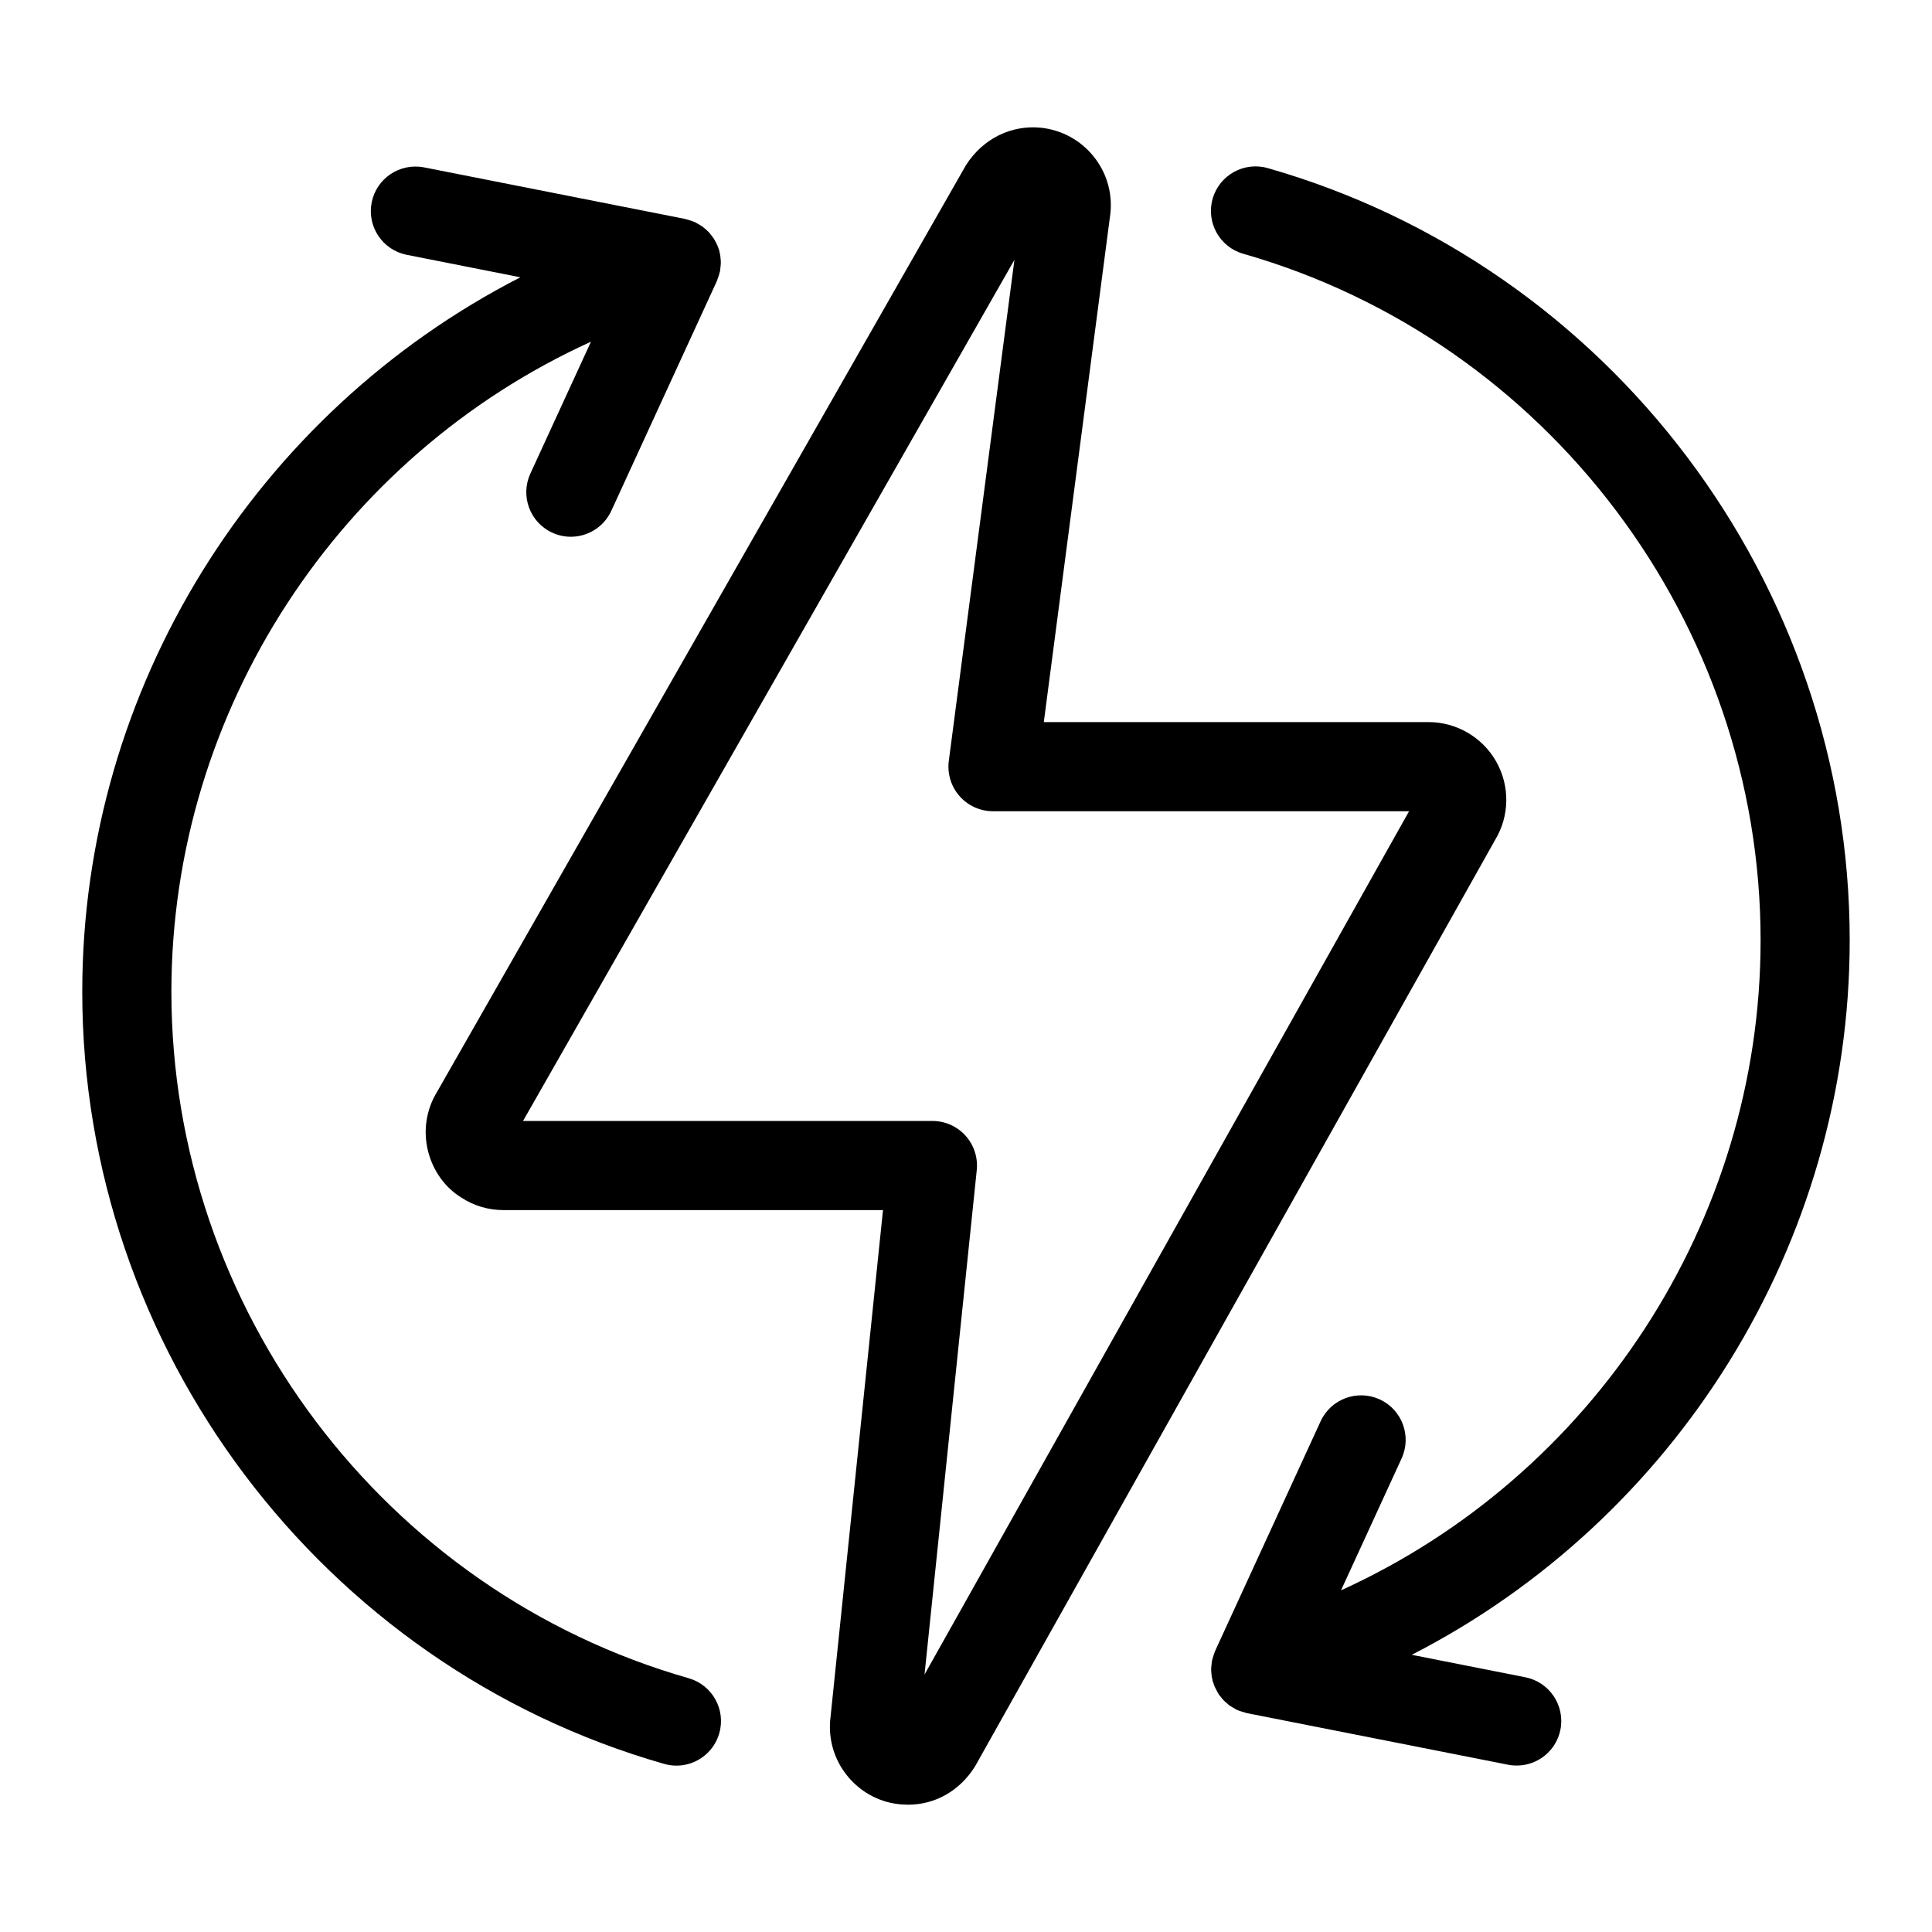 <?xml version="1.0" encoding="UTF-8"?>
<!-- Uploaded to: SVG Repo, www.svgrepo.com, Generator: SVG Repo Mixer Tools -->
<svg fill="#000000" width="800px" height="800px" version="1.1" viewBox="144 144 512 512" xmlns="http://www.w3.org/2000/svg">
 <g>
  <path d="m540.51 345.82c-3.652-6.445-10.531-10.461-17.949-10.461h-101.94l17.641-134.77c0.59-5.473-0.992-10.848-4.449-15.137-3.481-4.312-8.438-7.016-13.988-7.606-7.715-0.762-15.223 2.762-19.805 9.871l-140.15 245.56c-2.898 4.707-3.769 10.266-2.473 15.633 1.301 5.367 4.606 9.895 8.957 12.516 3.258 2.133 7.078 3.258 11.059 3.258h100.59l-14.012 135.38c-0.41 5.527 1.355 10.871 4.977 15.059 3.598 4.164 8.605 6.684 13.988 7.07 0.324 0.023 1.363 0.07 1.684 0.07 7.109 0 13.617-3.582 17.734-10.117l137.83-245.53c3.871-6.356 3.965-14.332 0.305-20.793zm-151.5 241.95 13.84-133.68c0.34-3.32-0.738-6.644-2.977-9.125-2.234-2.481-5.422-3.898-8.77-3.898l-108.5 0.004 130.23-228.21-17.391 132.78c-0.441 3.371 0.59 6.769 2.832 9.32 2.242 2.559 5.481 4.023 8.871 4.023h110.27z"/>
  <path d="m326.51 588.75c-80.719-23.066-137.09-97.871-137.09-181.91 0-74.715 44.602-142.03 111.19-172.28l-16.059 34.945c-2.723 5.926-0.125 12.941 5.793 15.656 1.598 0.73 3.273 1.086 4.922 1.086 4.473 0 8.746-2.551 10.738-6.879l27.961-60.859c0.086-0.195 0.125-0.395 0.203-0.59 0.156-0.402 0.301-0.797 0.418-1.211 0.062-0.234 0.141-0.48 0.188-0.715 0.008-0.047 0.039-0.078 0.047-0.125 0.023-0.141 0.016-0.277 0.039-0.41 0.055-0.332 0.086-0.652 0.109-0.992 0.023-0.25 0.055-0.504 0.055-0.754 0-0.211-0.008-0.418-0.016-0.629-0.016-0.301-0.047-0.598-0.078-0.891-0.031-0.25-0.047-0.504-0.094-0.746-0.039-0.242-0.109-0.48-0.164-0.715-0.031-0.133-0.031-0.262-0.07-0.395-0.039-0.141-0.117-0.27-0.164-0.41-0.07-0.219-0.141-0.449-0.227-0.66-0.094-0.25-0.211-0.488-0.332-0.723-0.117-0.25-0.234-0.496-0.379-0.738-0.109-0.188-0.203-0.379-0.332-0.559-0.148-0.227-0.316-0.441-0.473-0.652-0.156-0.211-0.324-0.434-0.496-0.637-0.141-0.164-0.277-0.332-0.426-0.496-0.195-0.203-0.418-0.395-0.629-0.582-0.188-0.172-0.379-0.34-0.574-0.496-0.164-0.133-0.332-0.277-0.512-0.402-0.242-0.172-0.504-0.316-0.754-0.465-0.227-0.141-0.457-0.27-0.691-0.387-0.148-0.078-0.277-0.18-0.434-0.25-0.047-0.023-0.102-0.031-0.156-0.055-0.242-0.109-0.496-0.18-0.754-0.277-0.27-0.102-0.543-0.188-0.82-0.27-0.242-0.07-0.496-0.156-0.738-0.203-0.055-0.016-0.109-0.039-0.164-0.055l-69.172-13.664c-6.438-1.234-12.609 2.906-13.879 9.297-1.266 6.398 2.898 12.609 9.297 13.879l30.117 5.953c-69.906 35.809-116.11 108.73-116.11 189.35 0 94.535 63.418 178.67 154.22 204.62 1.086 0.309 2.172 0.457 3.25 0.457 5.133 0 9.863-3.379 11.344-8.566 1.797-6.273-1.84-12.809-8.109-14.594z"/>
  <path d="m634.19 393.17c0-94.535-63.426-178.69-154.23-204.62-6.25-1.785-12.809 1.836-14.594 8.109-1.793 6.266 1.836 12.809 8.109 14.594 80.719 23.066 137.1 97.875 137.1 181.92 0 74.723-44.602 142.04-111.19 172.28l16.051-34.945c2.723-5.926 0.125-12.941-5.801-15.656-5.918-2.707-12.934-0.125-15.656 5.801l-27.953 60.852c-0.023 0.055-0.031 0.117-0.062 0.172-0.086 0.195-0.156 0.41-0.227 0.613-0.125 0.332-0.227 0.66-0.324 1.008-0.062 0.219-0.141 0.449-0.18 0.668-0.016 0.062-0.047 0.109-0.055 0.164-0.023 0.133-0.016 0.27-0.039 0.402-0.055 0.332-0.086 0.66-0.117 0.992-0.016 0.262-0.047 0.52-0.055 0.789 0 0.195 0.016 0.395 0.023 0.59 0.016 0.301 0.047 0.598 0.078 0.898 0.031 0.262 0.055 0.52 0.102 0.789 0.047 0.227 0.109 0.449 0.164 0.668 0.039 0.141 0.039 0.277 0.078 0.418 0.023 0.094 0.094 0.164 0.125 0.25 0.086 0.285 0.164 0.566 0.277 0.844 0.133 0.332 0.301 0.637 0.465 0.953 0.18 0.363 0.355 0.73 0.574 1.078 0.062 0.102 0.125 0.195 0.188 0.301 0.078 0.117 0.172 0.195 0.25 0.316 0.055 0.07 0.109 0.125 0.164 0.188 0.25 0.332 0.504 0.668 0.797 0.977 0.25 0.262 0.535 0.488 0.82 0.723 0.203 0.18 0.395 0.387 0.613 0.551 0.016 0.016 0.031 0.031 0.055 0.047 0.078 0.062 0.164 0.102 0.234 0.156 0.355 0.25 0.738 0.449 1.117 0.66 0.25 0.141 0.488 0.316 0.754 0.441 0.055 0.023 0.109 0.031 0.164 0.055 0.242 0.109 0.504 0.18 0.77 0.277 0.211 0.078 0.434 0.141 0.652 0.195 0.062 0.016 0.117 0.039 0.172 0.055 0.262 0.078 0.512 0.18 0.781 0.234 0.031 0.008 0.062 0.023 0.102 0.031l69.172 13.664c0.781 0.156 1.543 0.219 2.305 0.219 5.519 0 10.453-3.898 11.57-9.516 1.258-6.398-2.898-12.609-9.297-13.879l-30.102-5.953c69.859-35.82 116.06-108.74 116.06-189.37z"/>
 </g>
</svg>